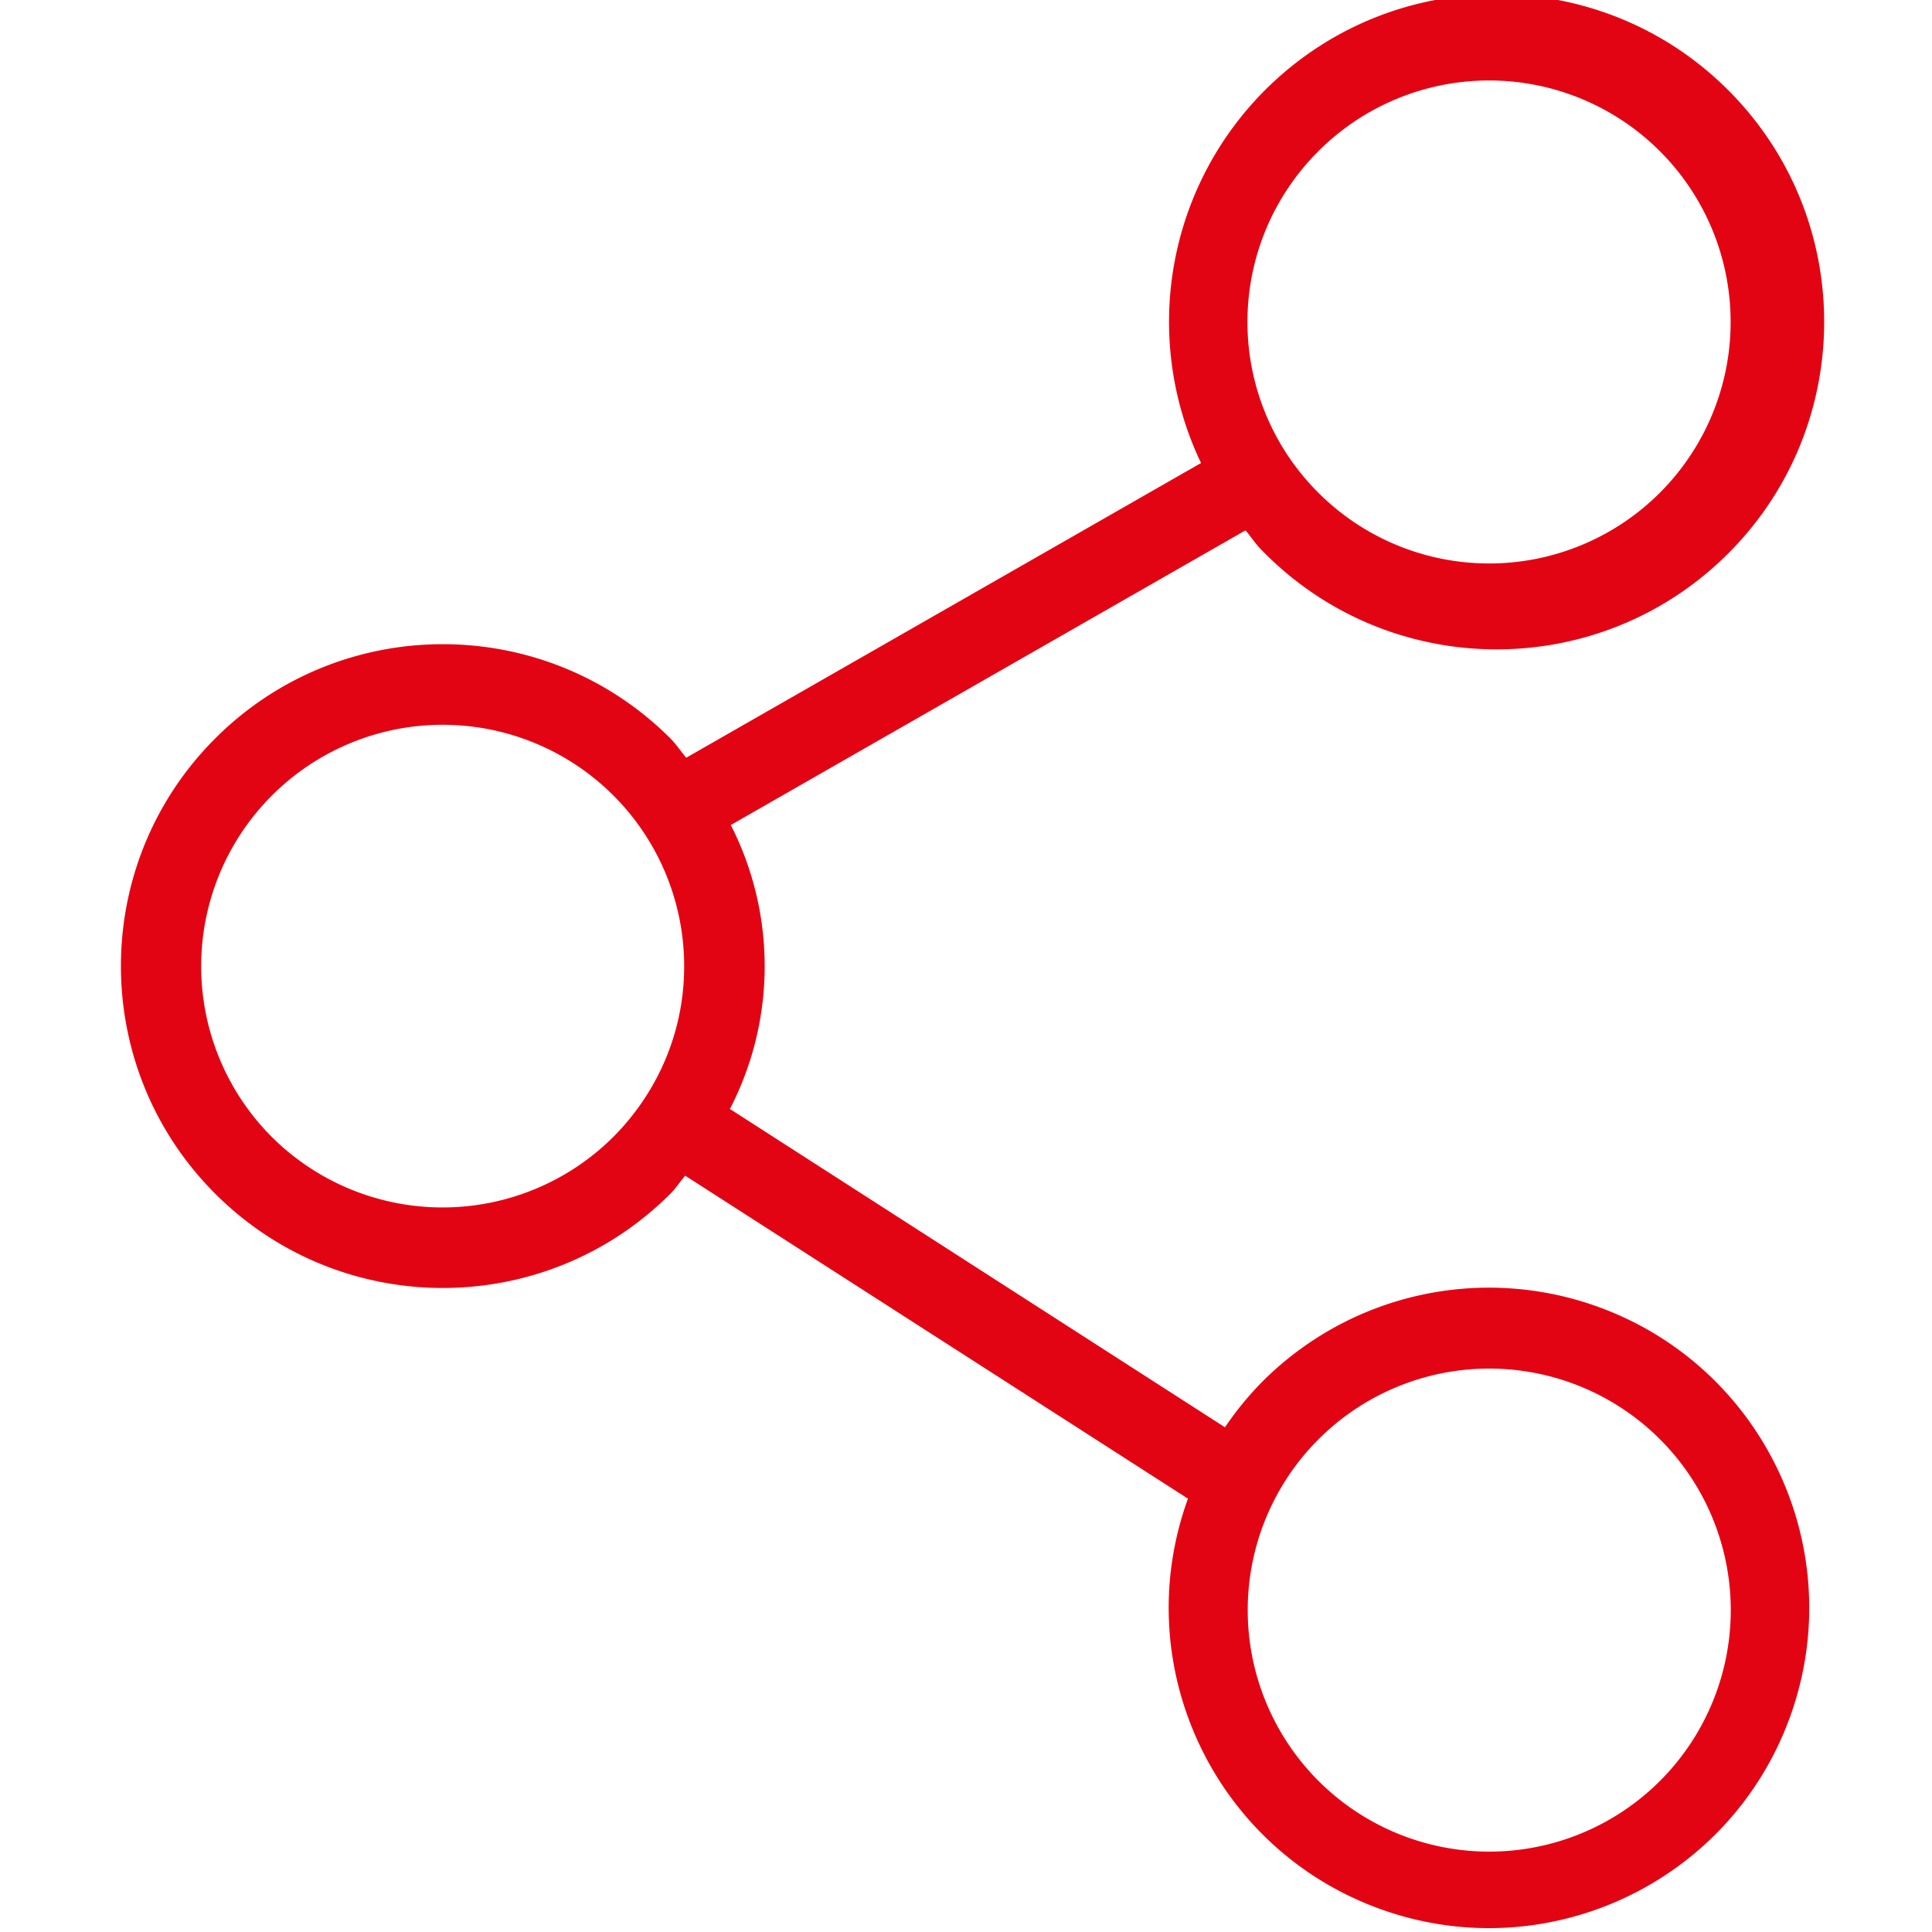 <svg xmlns="http://www.w3.org/2000/svg" xmlns:xlink="http://www.w3.org/1999/xlink" width="512" height="512" x="0" y="0" viewBox="0 0 64 64" style="enable-background:new 0 0 512 512" xml:space="preserve" class=""><g><path d="M41.786 45.8c-.446.456-.85.952-1.207 1.481l-16.4-10.545a10.29 10.29 0 0 0 .029-9.406l17.051-9.762c.182.212.327.445.527.645 4.171 4.303 11.041 4.409 15.344.238s4.409-11.041.238-15.344-11.041-4.409-15.344-.238a10.852 10.852 0 0 0-2.238 12.469L22.733 25.1c-.181-.21-.329-.442-.527-.64-4.166-4.163-10.917-4.16-15.08.005s-4.16 10.917.005 15.08c4.164 4.161 10.911 4.161 15.075 0 .185-.184.321-.4.491-.6l16.656 10.7c-1.998 5.507.847 11.591 6.354 13.588 5.507 1.998 11.591-.847 13.588-6.354s-.847-11.591-6.354-13.588A10.608 10.608 0 0 0 41.786 45.8zm1.886-40.791a8 8 0 1 1 .001 11.314 7.984 7.984 0 0 1-.023-11.291l.022-.023zM9 37.659a8 8 0 1 1 13.664-5.66 7.936 7.936 0 0 1-1.356 4.455l-.008.007v.006a8.152 8.152 0 0 1-.979 1.19A8.016 8.016 0 0 1 9 37.659zm45.99 21.335a8 8 0 1 1-11.314-11.315A8 8 0 0 1 54.99 58.994c.001 0 .001 0 0 0z" fill="#e30413" opacity="1" data-original="#000000"></path></g></svg>